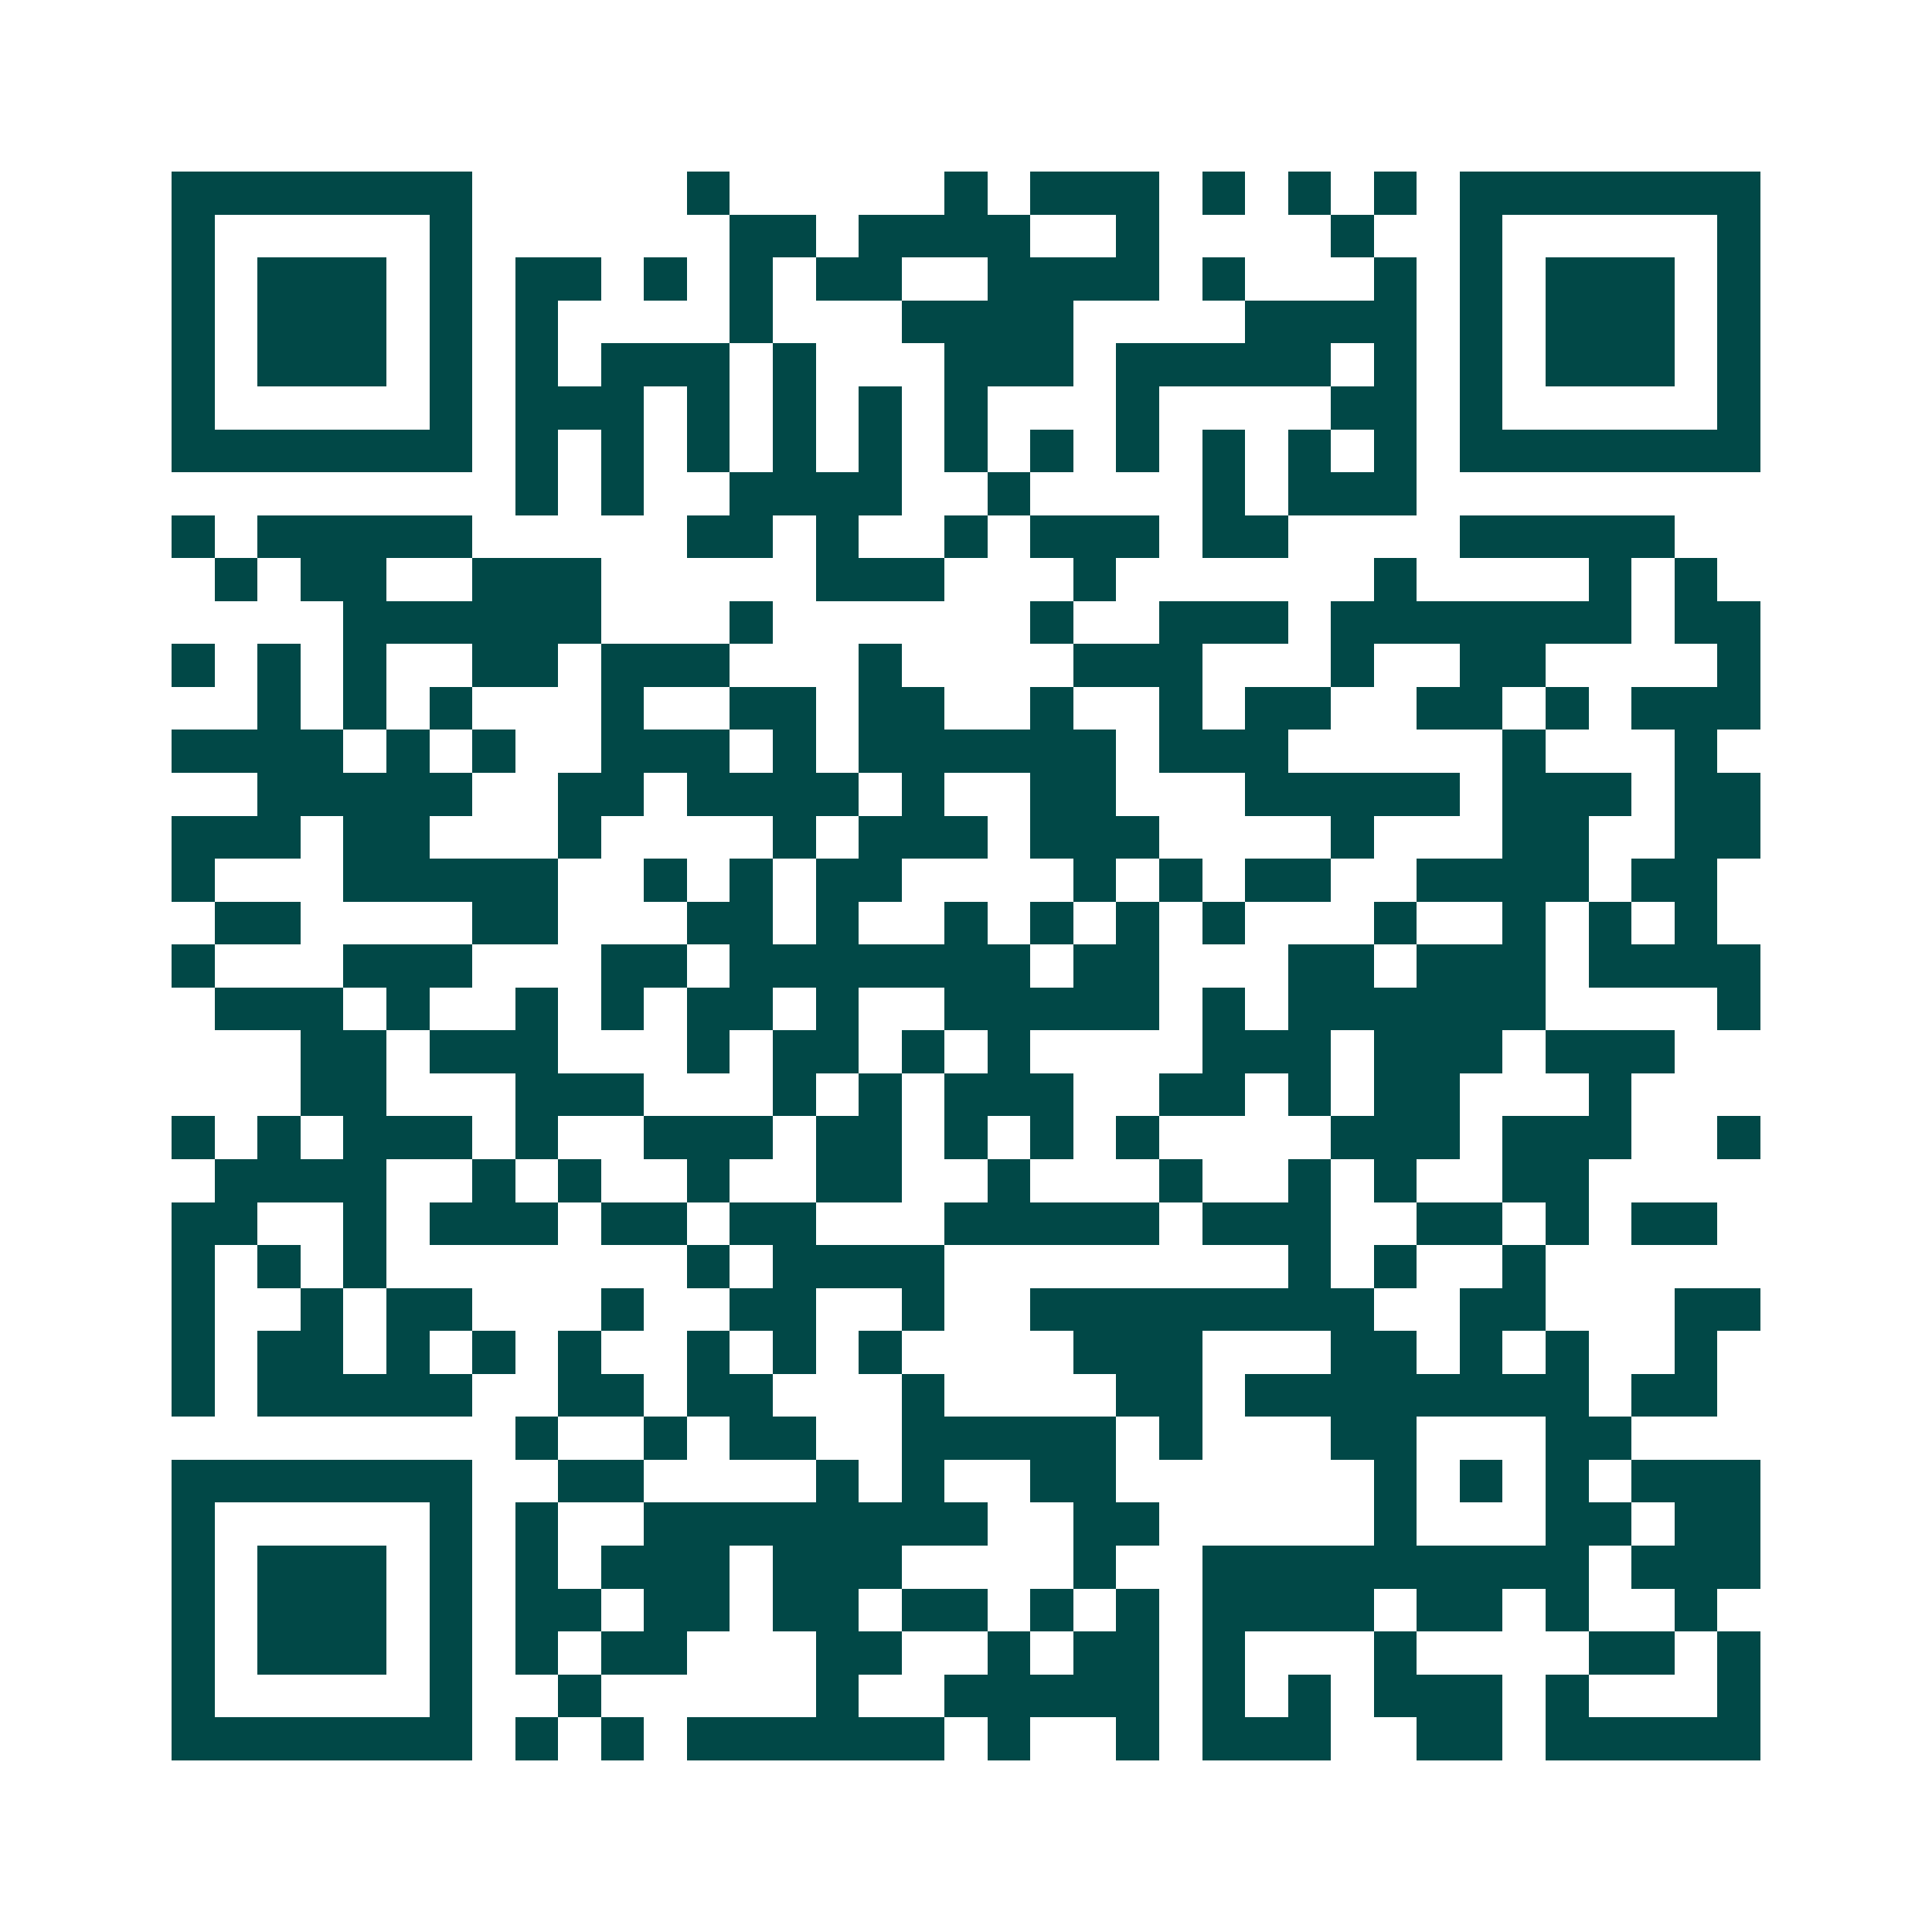 <svg xmlns="http://www.w3.org/2000/svg" width="200" height="200" viewBox="0 0 45 45" shape-rendering="crispEdges"><path fill="#ffffff" d="M0 0h45v45H0z"/><path stroke="#014847" d="M4 4.5h7m5 0h1m5 0h1m1 0h3m1 0h1m1 0h1m1 0h1m1 0h7M4 5.5h1m5 0h1m6 0h2m1 0h4m2 0h1m4 0h1m2 0h1m5 0h1M4 6.5h1m1 0h3m1 0h1m1 0h2m1 0h1m1 0h1m1 0h2m2 0h4m1 0h1m3 0h1m1 0h1m1 0h3m1 0h1M4 7.5h1m1 0h3m1 0h1m1 0h1m4 0h1m3 0h4m4 0h4m1 0h1m1 0h3m1 0h1M4 8.5h1m1 0h3m1 0h1m1 0h1m1 0h3m1 0h1m3 0h3m1 0h5m1 0h1m1 0h1m1 0h3m1 0h1M4 9.5h1m5 0h1m1 0h3m1 0h1m1 0h1m1 0h1m1 0h1m3 0h1m4 0h2m1 0h1m5 0h1M4 10.5h7m1 0h1m1 0h1m1 0h1m1 0h1m1 0h1m1 0h1m1 0h1m1 0h1m1 0h1m1 0h1m1 0h1m1 0h7M12 11.5h1m1 0h1m2 0h4m2 0h1m4 0h1m1 0h3M4 12.5h1m1 0h5m5 0h2m1 0h1m2 0h1m1 0h3m1 0h2m4 0h5M5 13.5h1m1 0h2m2 0h3m5 0h3m3 0h1m6 0h1m4 0h1m1 0h1M8 14.5h6m3 0h1m6 0h1m2 0h3m1 0h7m1 0h2M4 15.5h1m1 0h1m1 0h1m2 0h2m1 0h3m3 0h1m4 0h3m3 0h1m2 0h2m4 0h1M6 16.5h1m1 0h1m1 0h1m3 0h1m2 0h2m1 0h2m2 0h1m2 0h1m1 0h2m2 0h2m1 0h1m1 0h3M4 17.5h4m1 0h1m1 0h1m2 0h3m1 0h1m1 0h6m1 0h3m5 0h1m3 0h1M6 18.5h5m2 0h2m1 0h4m1 0h1m2 0h2m3 0h5m1 0h3m1 0h2M4 19.5h3m1 0h2m3 0h1m4 0h1m1 0h3m1 0h3m4 0h1m3 0h2m2 0h2M4 20.5h1m3 0h5m2 0h1m1 0h1m1 0h2m4 0h1m1 0h1m1 0h2m2 0h4m1 0h2M5 21.5h2m4 0h2m3 0h2m1 0h1m2 0h1m1 0h1m1 0h1m1 0h1m3 0h1m2 0h1m1 0h1m1 0h1M4 22.5h1m3 0h3m3 0h2m1 0h7m1 0h2m3 0h2m1 0h3m1 0h4M5 23.5h3m1 0h1m2 0h1m1 0h1m1 0h2m1 0h1m2 0h5m1 0h1m1 0h6m4 0h1M7 24.5h2m1 0h3m3 0h1m1 0h2m1 0h1m1 0h1m4 0h3m1 0h3m1 0h3M7 25.5h2m3 0h3m3 0h1m1 0h1m1 0h3m2 0h2m1 0h1m1 0h2m3 0h1M4 26.5h1m1 0h1m1 0h3m1 0h1m2 0h3m1 0h2m1 0h1m1 0h1m1 0h1m4 0h3m1 0h3m2 0h1M5 27.5h4m2 0h1m1 0h1m2 0h1m2 0h2m2 0h1m3 0h1m2 0h1m1 0h1m2 0h2M4 28.5h2m2 0h1m1 0h3m1 0h2m1 0h2m3 0h5m1 0h3m2 0h2m1 0h1m1 0h2M4 29.5h1m1 0h1m1 0h1m7 0h1m1 0h4m8 0h1m1 0h1m2 0h1M4 30.5h1m2 0h1m1 0h2m3 0h1m2 0h2m2 0h1m2 0h8m2 0h2m3 0h2M4 31.5h1m1 0h2m1 0h1m1 0h1m1 0h1m2 0h1m1 0h1m1 0h1m4 0h3m3 0h2m1 0h1m1 0h1m2 0h1M4 32.5h1m1 0h5m2 0h2m1 0h2m3 0h1m4 0h2m1 0h8m1 0h2M12 33.5h1m2 0h1m1 0h2m2 0h5m1 0h1m3 0h2m3 0h2M4 34.5h7m2 0h2m4 0h1m1 0h1m2 0h2m6 0h1m1 0h1m1 0h1m1 0h3M4 35.5h1m5 0h1m1 0h1m2 0h8m2 0h2m5 0h1m3 0h2m1 0h2M4 36.5h1m1 0h3m1 0h1m1 0h1m1 0h3m1 0h3m4 0h1m2 0h9m1 0h3M4 37.5h1m1 0h3m1 0h1m1 0h2m1 0h2m1 0h2m1 0h2m1 0h1m1 0h1m1 0h4m1 0h2m1 0h1m2 0h1M4 38.5h1m1 0h3m1 0h1m1 0h1m1 0h2m3 0h2m2 0h1m1 0h2m1 0h1m3 0h1m4 0h2m1 0h1M4 39.5h1m5 0h1m2 0h1m5 0h1m2 0h5m1 0h1m1 0h1m1 0h3m1 0h1m3 0h1M4 40.5h7m1 0h1m1 0h1m1 0h6m1 0h1m2 0h1m1 0h3m2 0h2m1 0h5"/></svg>
